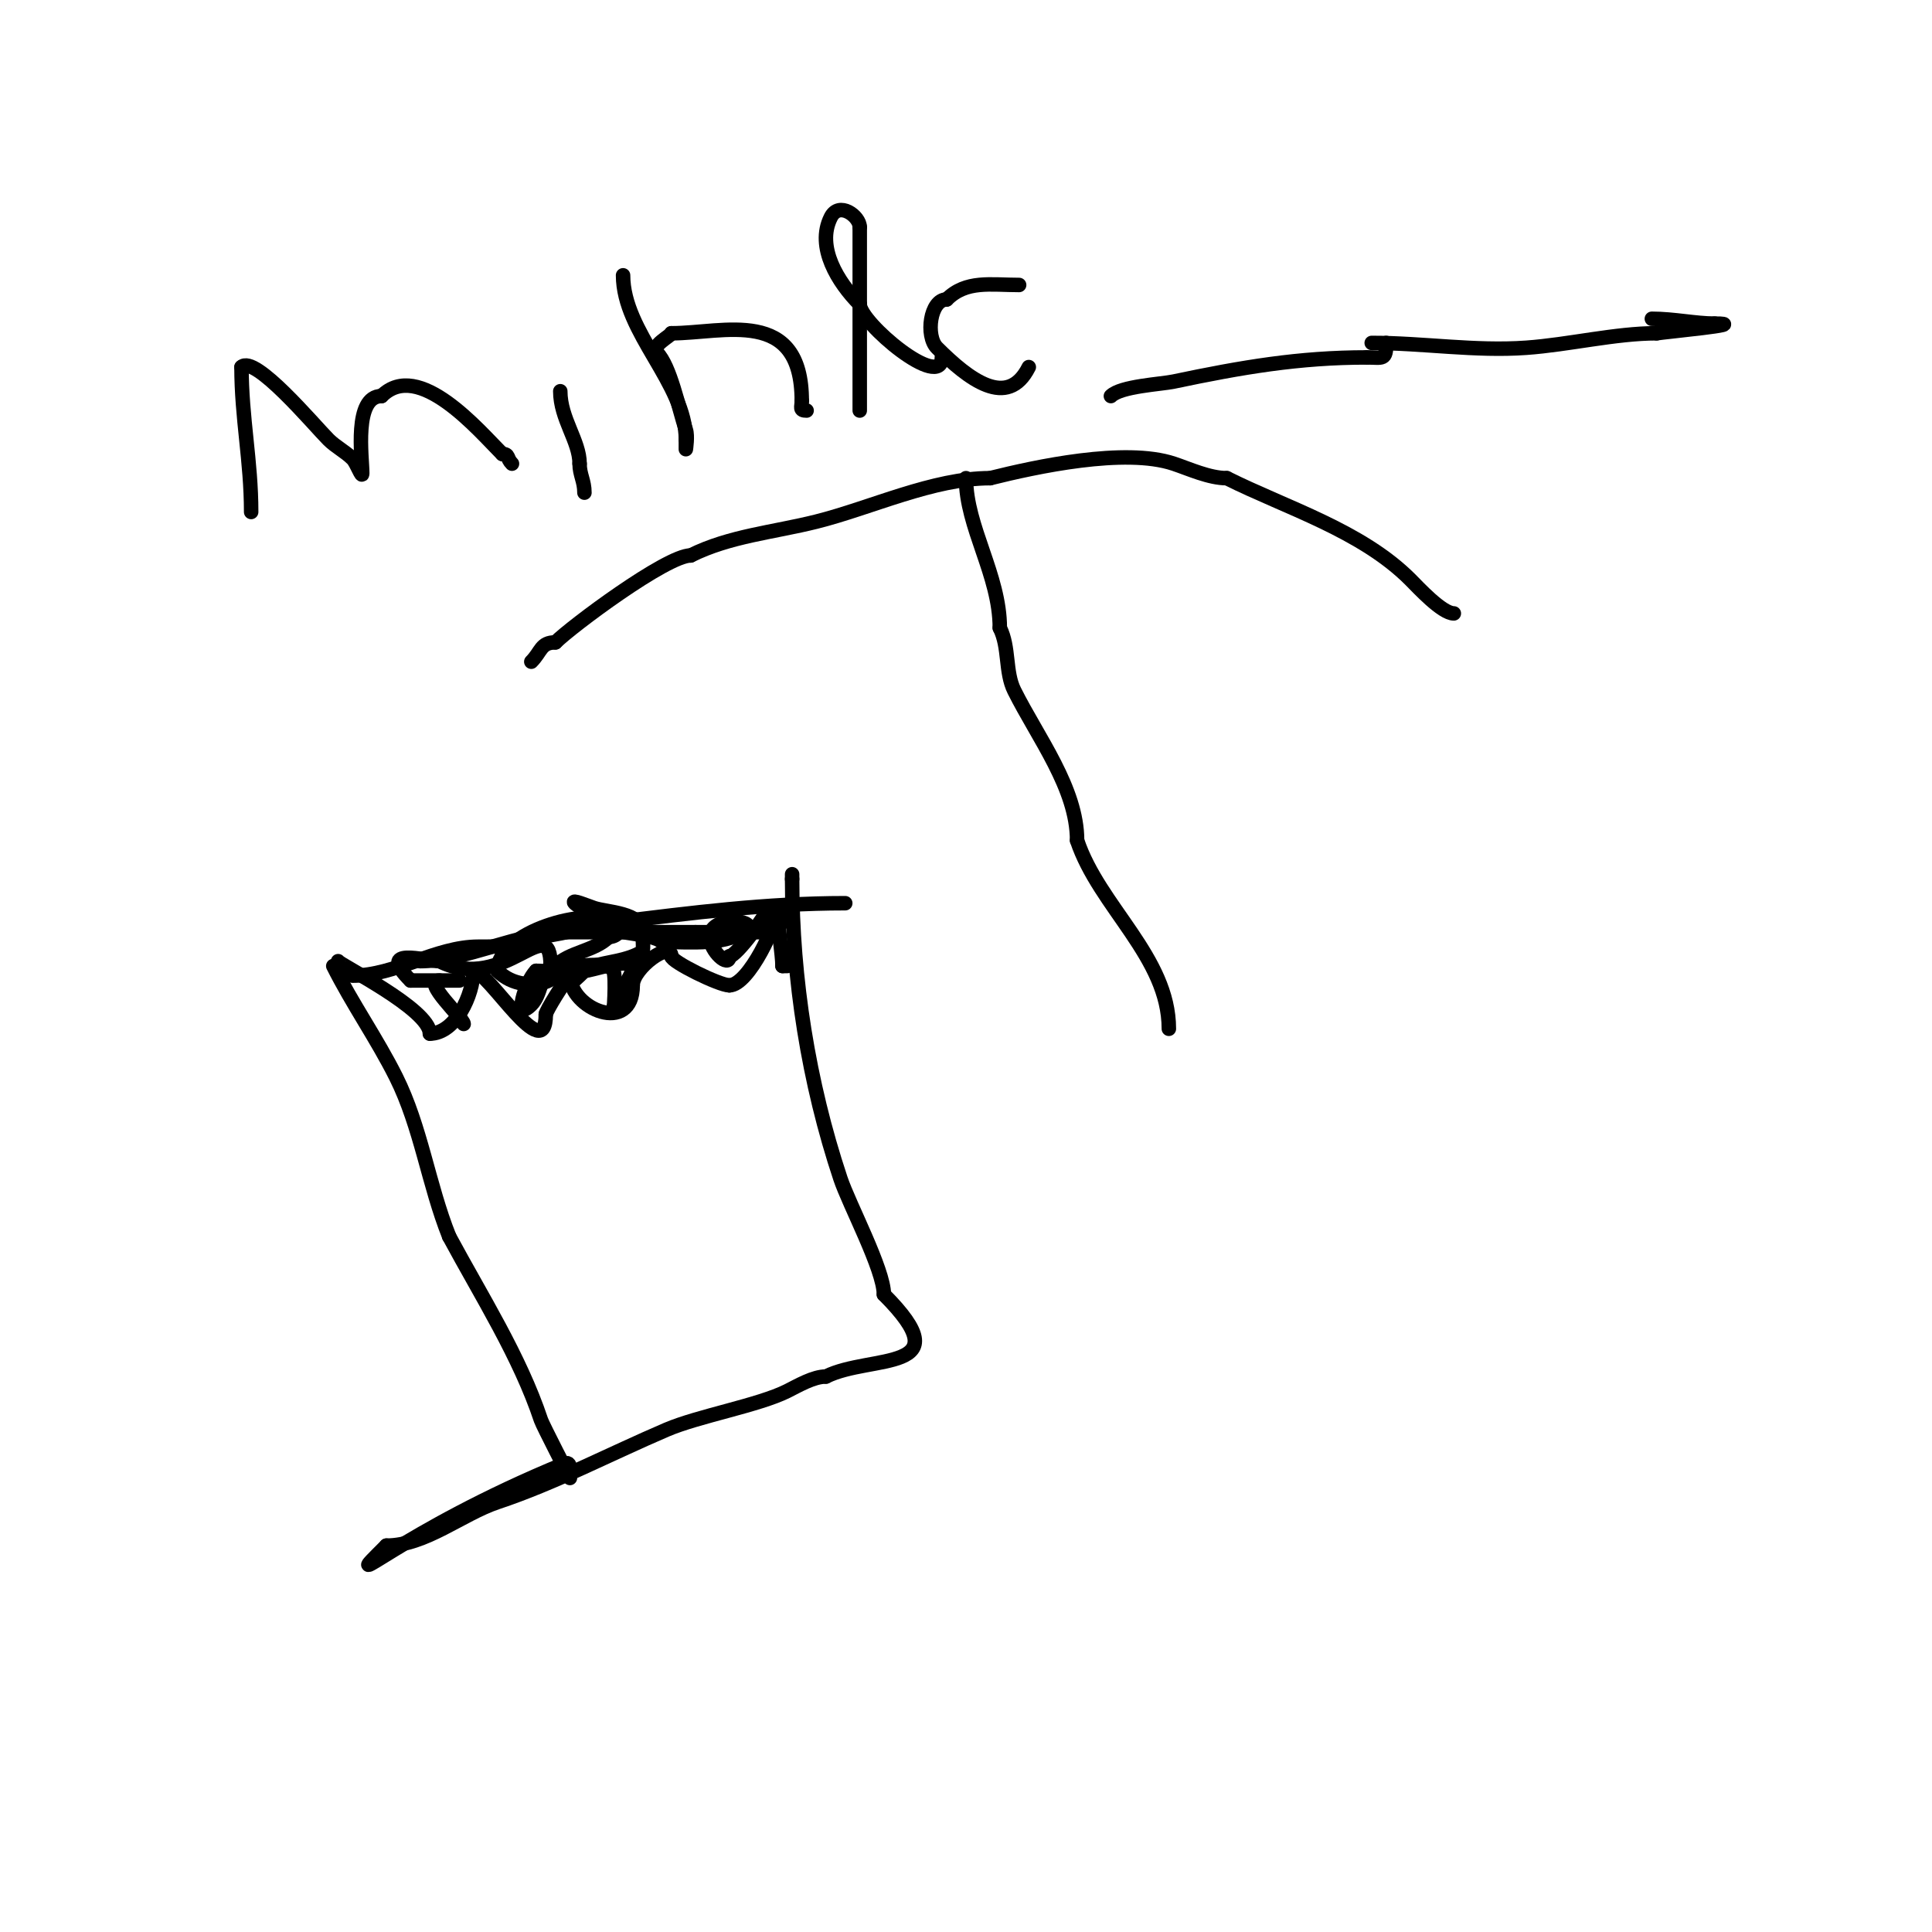 <svg viewBox='0 0 400 400' version='1.1' xmlns='http://www.w3.org/2000/svg' xmlns:xlink='http://www.w3.org/1999/xlink'><g fill='none' stroke='#000000' stroke-width='3' stroke-linecap='round' stroke-linejoin='round'><path d='M110,137c2.09,-2.09 1.917,-4 5,-4'/><path d='M115,133c3.265,-3.265 22.979,-18 28,-18'/><path d='M143,115c8.056,-4.028 17.106,-4.776 26,-7c11.279,-2.82 24.201,-9 36,-9'/><path d='M205,99c9.401,-2.35 27.875,-6.375 38,-3c3.188,1.063 7.346,3 11,3'/><path d='M254,99c12.325,6.162 27.835,10.835 38,21c1.592,1.592 6.545,7 9,7'/><path d='M200,99c0,10.14 7,20.027 7,31'/><path d='M207,130c2.032,4.065 1.053,9.107 3,13c4.871,9.742 13,20.199 13,31'/><path d='M223,174c4.584,13.753 19,24.149 19,39'/><path d='M242,213'/><path d='M73,202c8.789,0 17.288,-6 26,-6c2.813,0 8.888,0.112 11,-2'/><path d='M110,194c4.956,0 11.797,-2.35 17,-3c16.125,-2.016 31.77,-4 48,-4'/><path d='M69,200c3.874,7.748 9.051,15.101 13,23c5.149,10.298 6.72,22.301 11,33'/><path d='M93,256c6.675,12.397 14.608,24.825 19,38c0.365,1.096 6,12 6,12c0,0 0.547,-3.635 -1,-3c-34.293,14.069 -48.05,28.05 -37,17'/><path d='M80,320c8.072,0 15.657,-6.552 23,-9c11.808,-3.936 23.241,-9.96 35,-15c6.647,-2.849 19.033,-5.016 25,-8c2.225,-1.113 5.408,-3 8,-3'/><path d='M171,285c9.29,-4.645 28.383,-0.617 12,-17'/><path d='M183,268c0,-5.14 -7.218,-18.653 -9,-24c-6.62,-19.86 -10,-41.377 -10,-62'/><path d='M164,182c0,-0.333 0,-0.667 0,-1'/><path d='M70,199c0,0.574 19,9.921 19,15'/><path d='M89,214c5.299,0 9,-8.091 9,-13'/><path d='M98,201c3.142,0 15,20.185 15,9'/><path d='M113,210c0,-0.607 3.748,-6.748 5,-8'/><path d='M118,202c0,6.888 13,12.319 13,2'/><path d='M131,204c0,-3.592 8,-9.371 8,-6'/><path d='M139,198c0,1.105 9.914,6 12,6'/><path d='M151,204c4.035,0 10,-12.959 10,-16'/><path d='M161,188c0,3.964 1,9.583 1,12'/><path d='M162,200c0.333,0 0.667,0 1,0'/><path d='M87,199c9.126,0 20.7,-6 30,-6'/><path d='M117,193c9,0 18,0 27,0'/><path d='M144,193c4.667,0 9.333,0 14,0'/><path d='M158,193c2.806,0 8.464,-5 1,-5'/><path d='M159,188c0,1.065 -6.516,10 -8,10'/><path d='M151,198c0,2.498 -4,-1.058 -4,-4'/><path d='M147,194c0,-4.137 8,-3.772 8,-2'/><path d='M155,192c-3.941,3.941 -12.252,3 -18,3'/><path d='M137,195c-1.741,-1.741 -11,-1.882 -11,-3'/><path d='M126,192c-1.573,0 -3.427,-3 -5,-3'/><path d='M121,189c0,-0.943 -1.333,-1.333 -2,-2c-0.972,-0.972 2.696,0.565 4,1c2.639,0.88 10,0.935 10,5'/><path d='M133,193c0,0.47 0.31,3.793 0,4c-2.839,1.892 -7.648,2.216 -10,3c-4.617,1.539 -7.928,6.928 -2,1'/><path d='M121,201c1.517,0 8.38,-2.62 10,-1c0.803,0.803 -4,7.129 -4,9'/><path d='M127,209c0,2.051 0.626,-6.748 0,-8c-0.96,-1.92 -6.132,-1 -8,-1'/><path d='M119,200c-2.483,2.483 -7.452,3.452 -4,0c2.938,-2.938 8.056,-3.056 11,-6'/><path d='M126,194c1.529,0 3.402,-1.399 1,-3c-5.06,-3.373 -24,1.882 -24,10'/><path d='M103,201c6.234,6.234 17.268,0 8,0'/><path d='M111,201c-2.325,2.325 -4.847,10.847 -1,7c2.007,-2.007 1.96,-5.96 4,-8'/><path d='M114,200c0,-11.858 -9.403,5.798 -23,-1'/><path d='M91,199c-2.947,0 -13.211,-3.211 -6,4'/><path d='M85,203c3.552,0 16.714,0 6,0'/><path d='M91,203c-3.777,0 5,7.857 5,9'/><path d='M52,106c0,-10.546 -2,-19.468 -2,-30'/><path d='M50,76c2.711,-2.711 15.029,12.029 18,15c1.527,1.527 3.473,2.473 5,4c0.85,0.85 2,4.202 2,3c0,-3.218 -1.841,-16 4,-16'/><path d='M79,82c7.677,-7.677 20.166,7.166 25,12'/><path d='M104,94c1.481,0 0.848,0.848 2,2'/><path d='M116,81c0,5.711 4,10.305 4,15'/><path d='M120,96c0,2.313 1,3.533 1,6'/><path d='M108,50'/><path d='M129,57c0,11.892 13,22.321 13,34'/><path d='M142,91c0,0.667 0,2 0,2c0,0 0.422,-2.735 0,-4c-1.515,-4.545 -3.24,-13.24 -6,-16c-1.365,-1.365 3,-3.542 3,-4'/><path d='M139,69c10.824,0 27,-5.571 27,14'/><path d='M166,83c0,1.333 -0.567,2 1,2'/><path d='M178,85c0,-12.667 0,-25.333 0,-38'/><path d='M178,47c0,-2.235 -4.283,-5.433 -6,-2c-3.075,6.151 1.506,13.506 6,18'/><path d='M178,63c0,3.804 17,18.061 17,11'/><path d='M195,74'/><path d='M211,59c-5.913,0 -10.972,-1.028 -15,3'/><path d='M196,62c-3.439,0 -4.415,7.585 -2,10c6.511,6.511 14.609,12.782 19,4'/><path d='M230,82c2.046,-2.046 10.367,-2.446 13,-3c14.049,-2.958 25.938,-5 40,-5'/><path d='M283,74c3.305,0 4,0.704 4,-3'/><path d='M284,71c10.708,0 21.343,1.761 32,1c8.806,-0.629 18.482,-3 27,-3'/><path d='M343,69c1.199,-0.24 19.868,-2 12,-2'/><path d='M355,67c-3.942,0 -8.508,-1 -13,-1'/></g>
</svg>